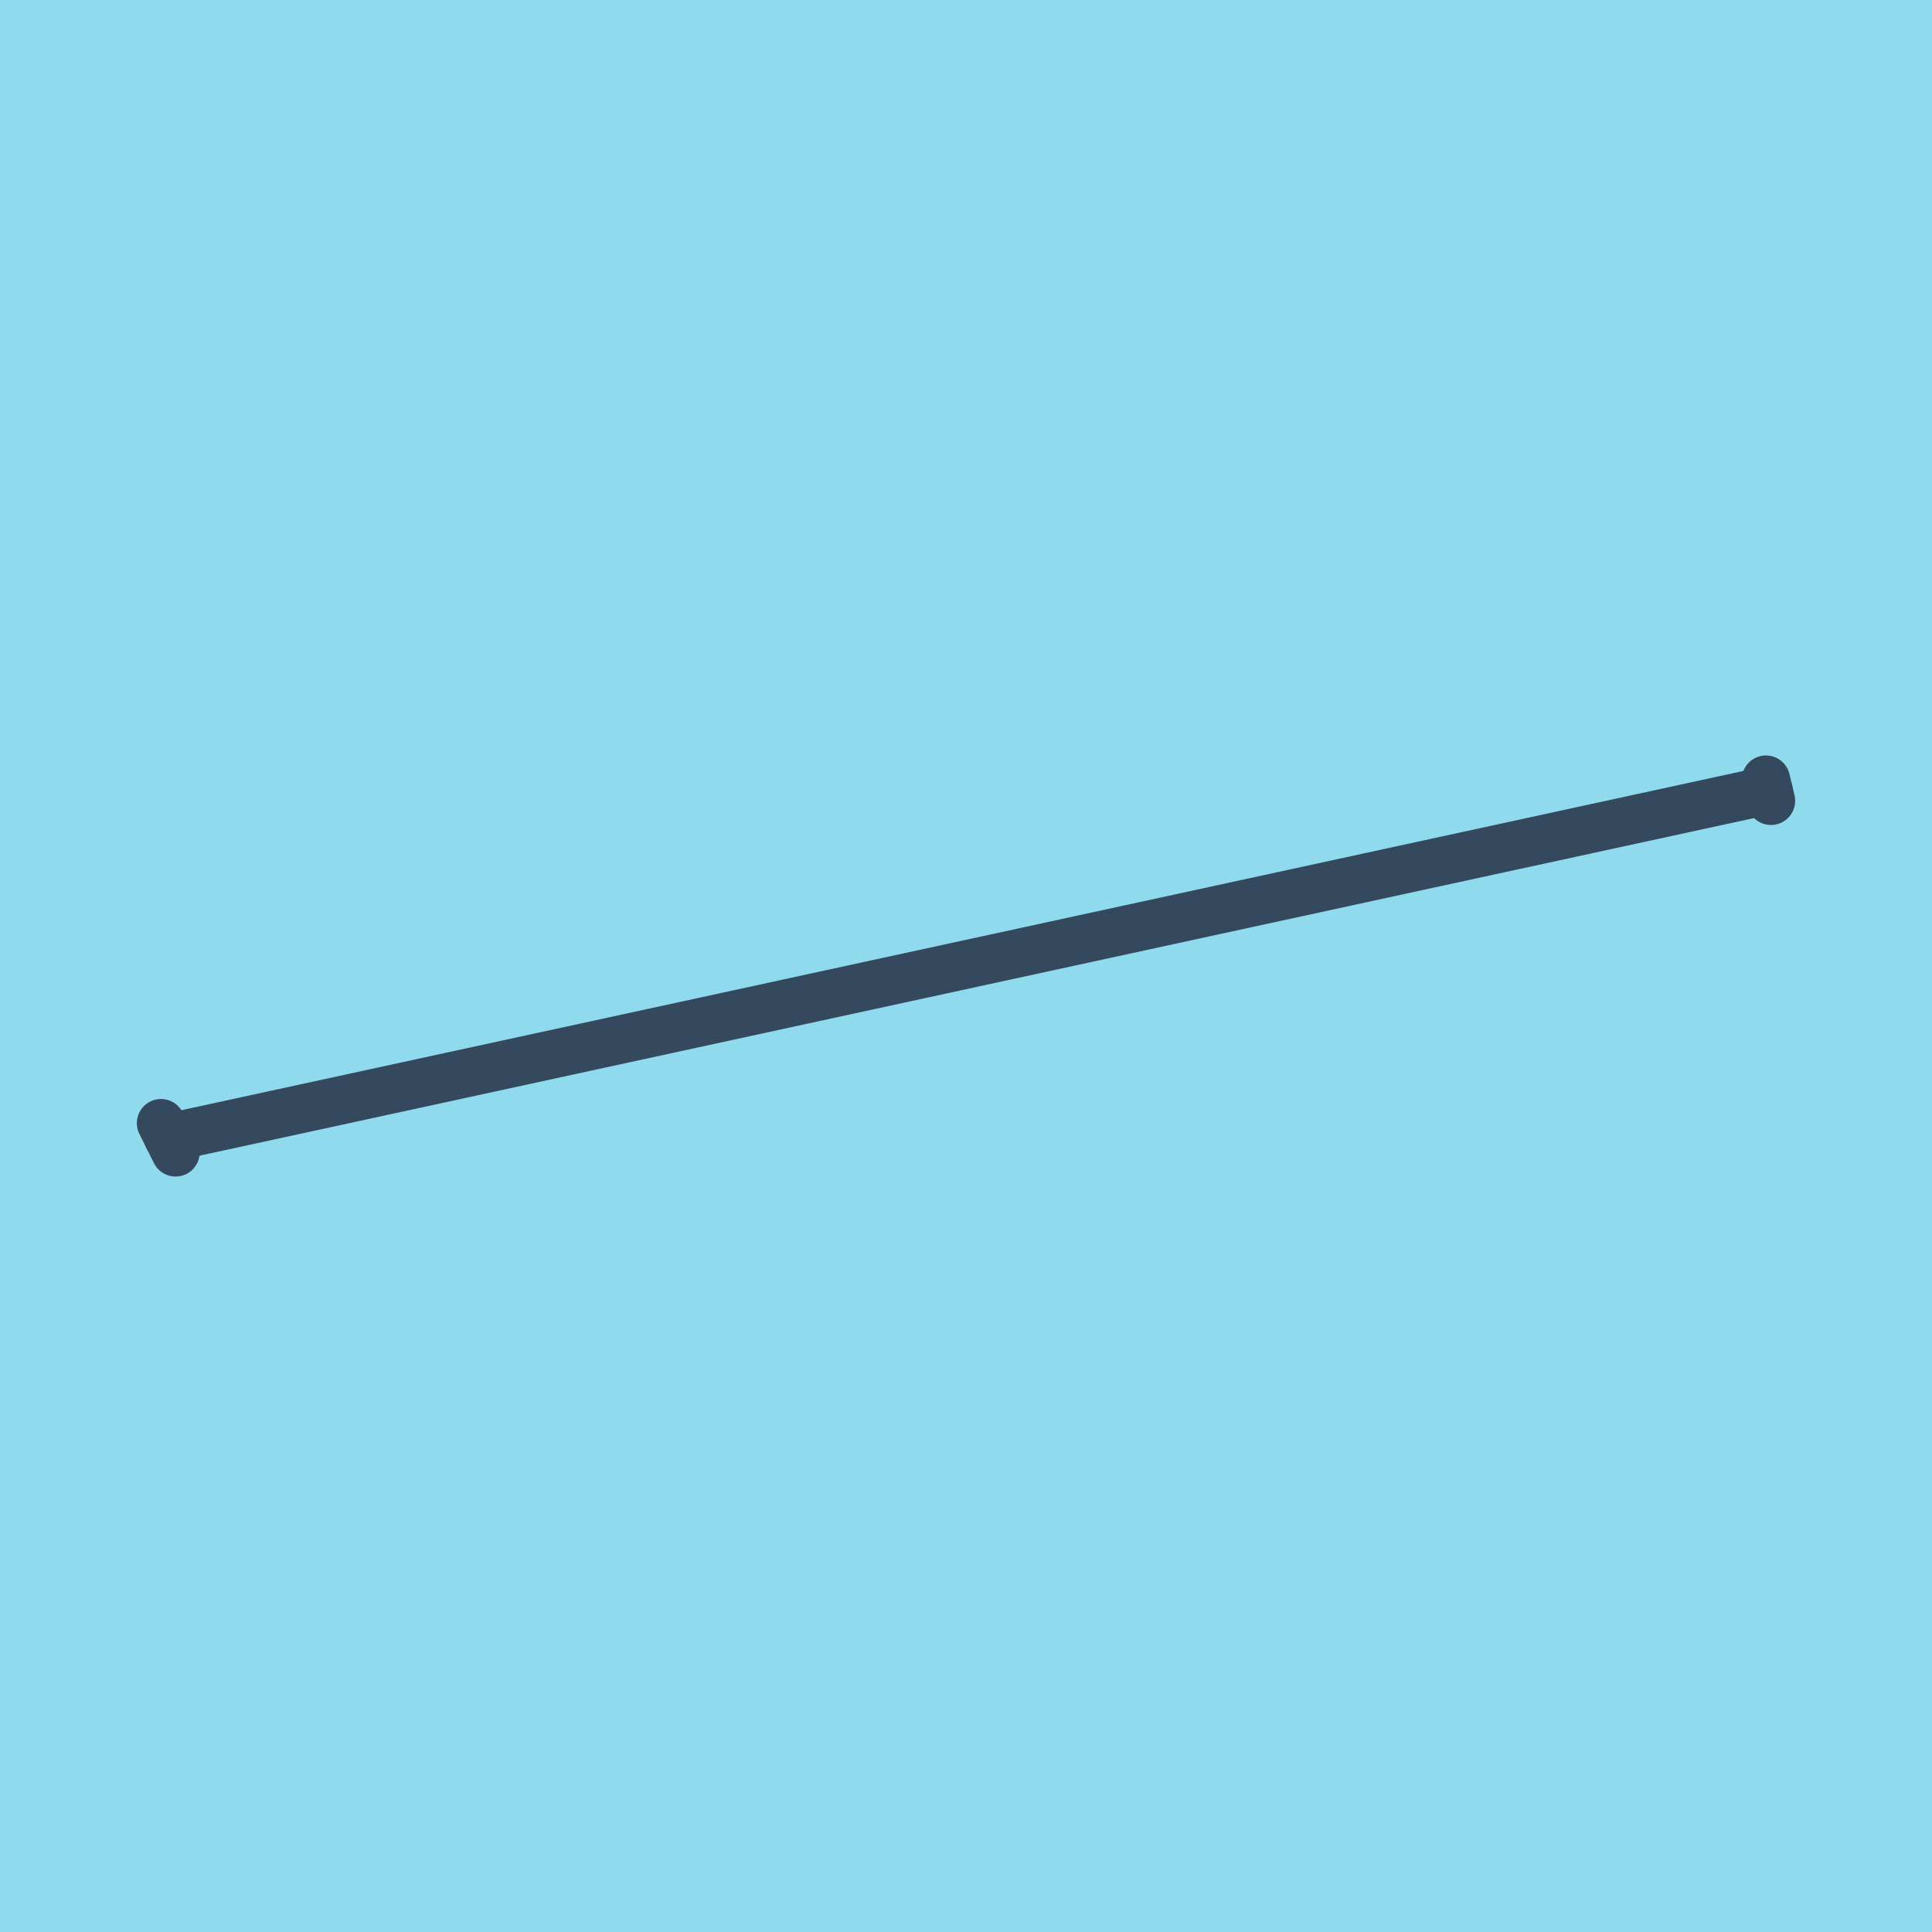 <?xml version="1.0" encoding="utf-8"?>
<!DOCTYPE svg PUBLIC "-//W3C//DTD SVG 1.1//EN" "http://www.w3.org/Graphics/SVG/1.1/DTD/svg11.dtd">
<svg xmlns="http://www.w3.org/2000/svg" xmlns:xlink="http://www.w3.org/1999/xlink" viewBox="-10 -10 120 120" preserveAspectRatio="xMidYMid meet">
	<path style="fill:#90daee" d="M-10-10h120v120H-10z"/>
			<polyline stroke-linecap="round" points="99.687,38.423 100,39.741 " style="fill:none;stroke:#34495e;stroke-width: 3px"/>
			<polyline stroke-linecap="round" points="0,59.761 0.905,61.577 " style="fill:none;stroke:#34495e;stroke-width: 3px"/>
			<polyline stroke-linecap="round" points="99.844,39.082 0.452,60.669 " style="fill:none;stroke:#34495e;stroke-width: 3px"/>
	</svg>
